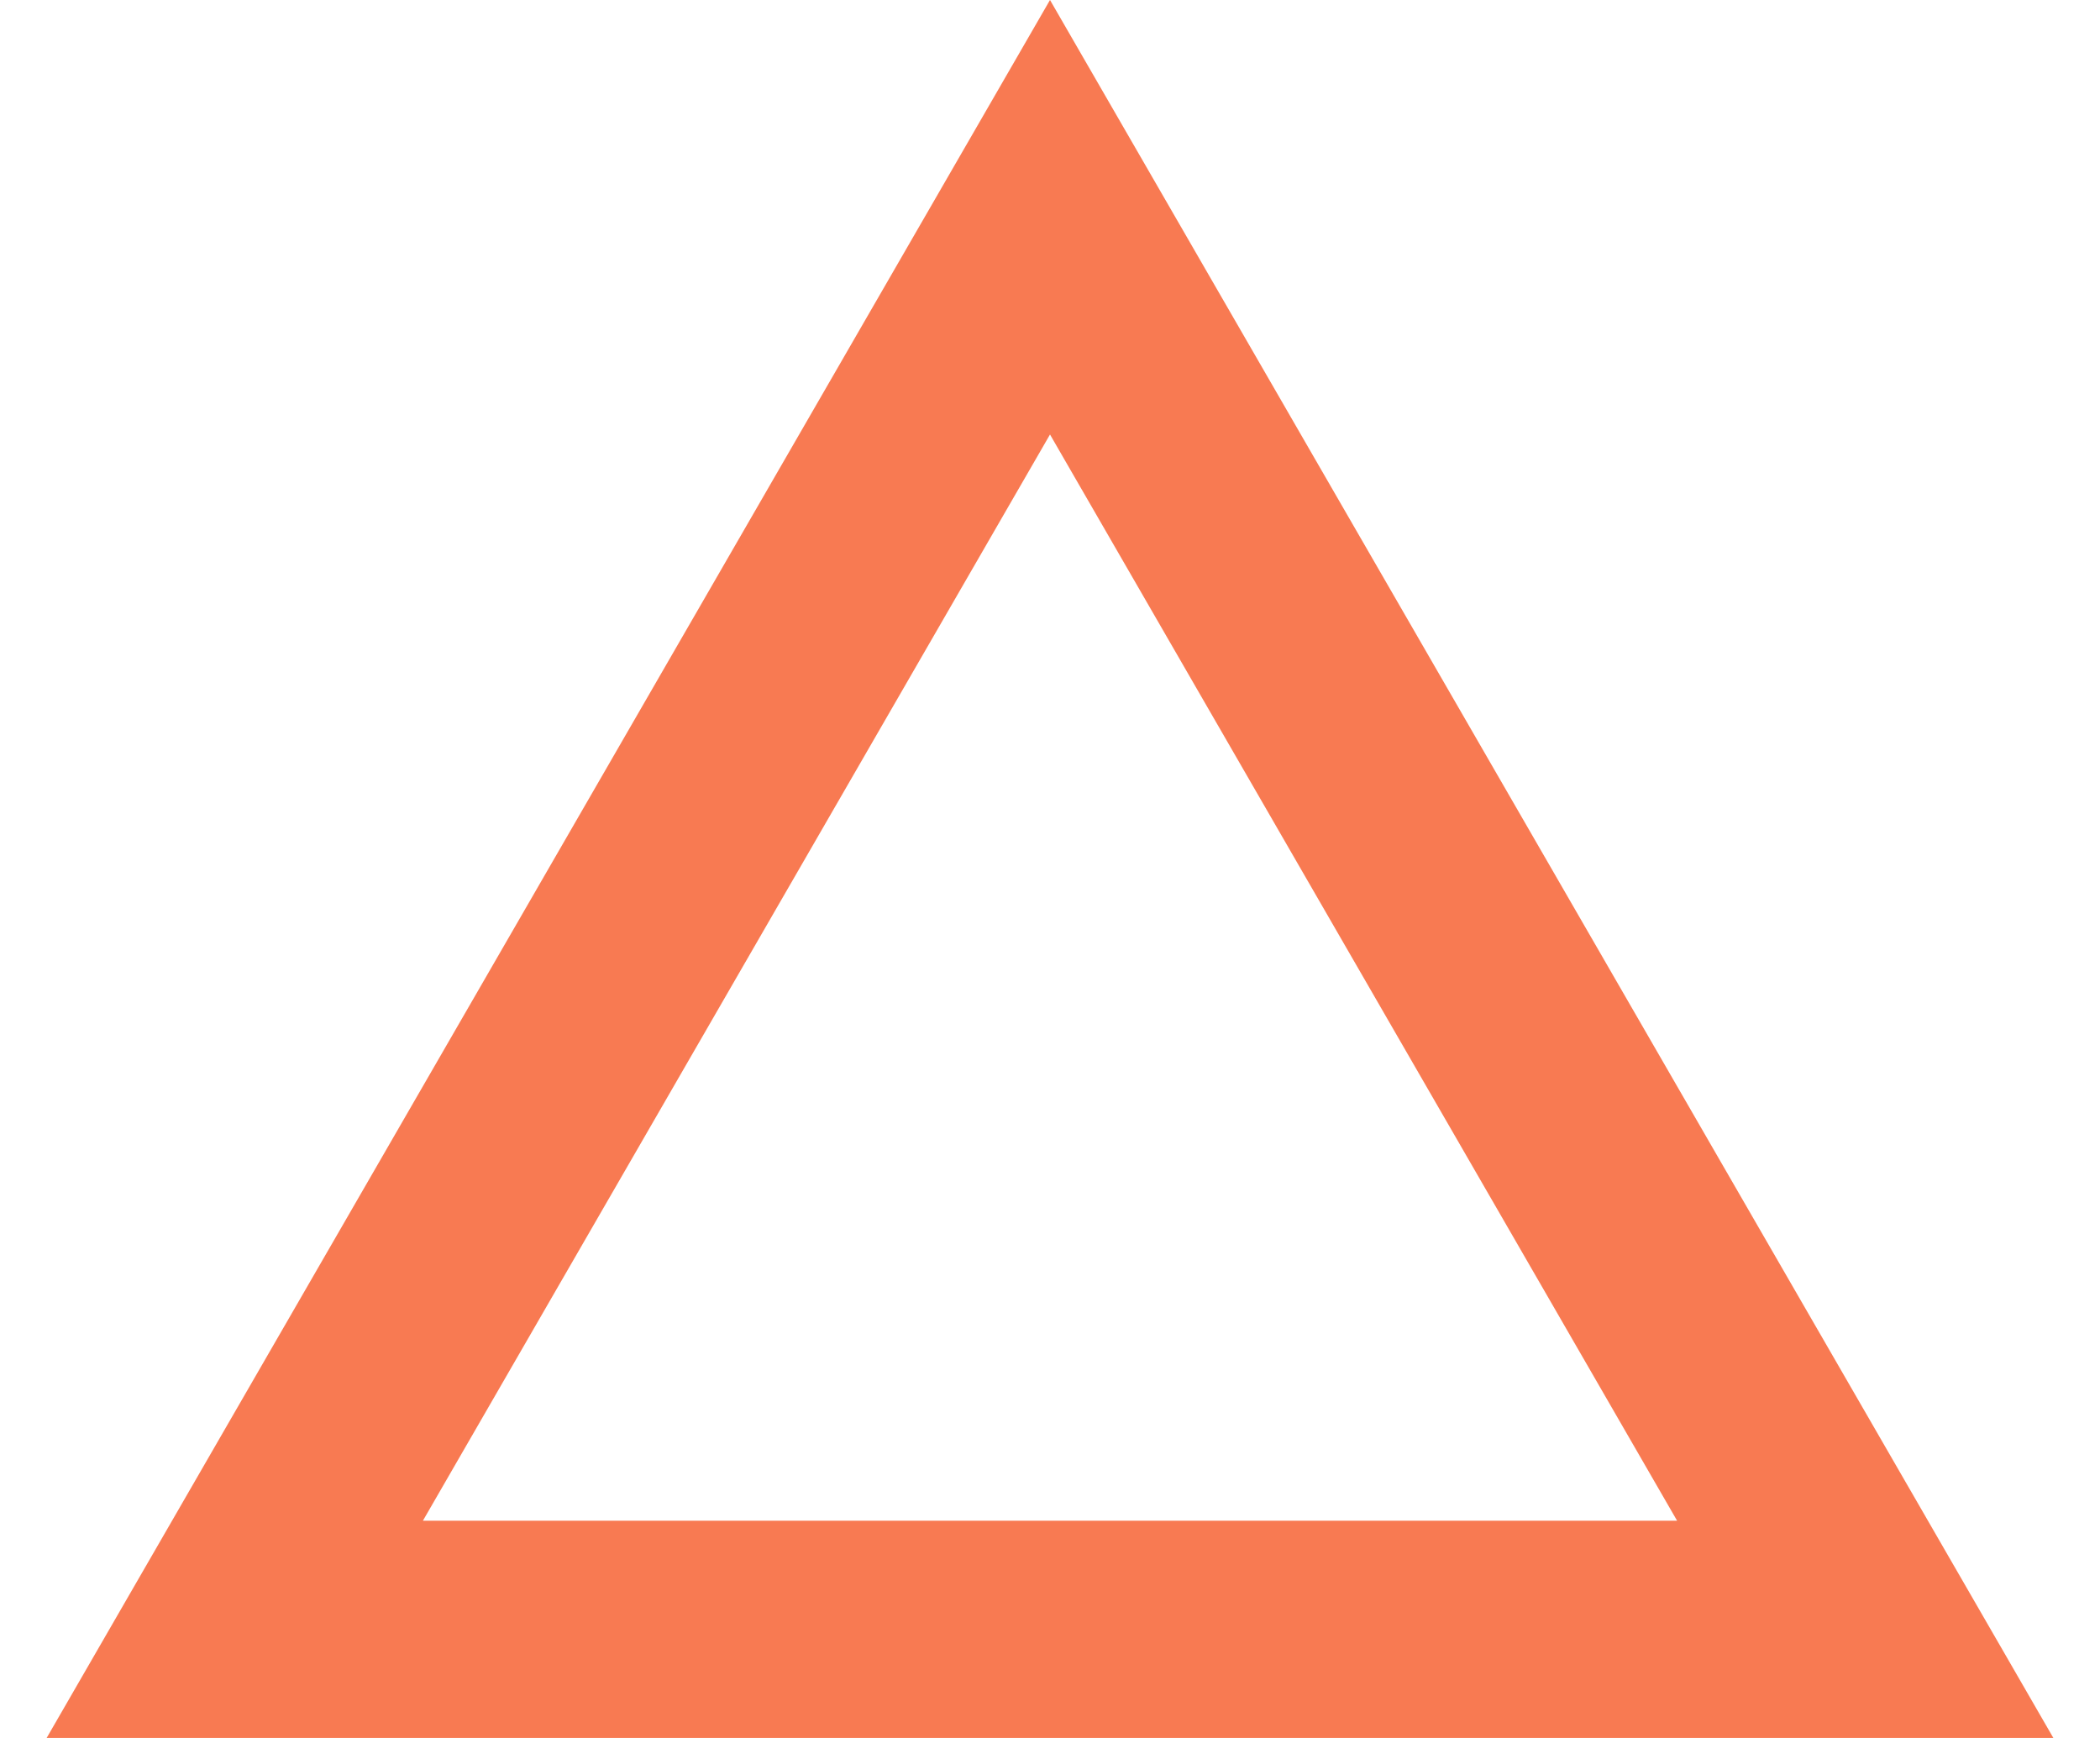 <svg width="29" height="24" viewBox="0 0 29 24" fill="none" xmlns="http://www.w3.org/2000/svg">
<path id="Polygon 70" d="M3.242 22.5L14.5 3L25.758 22.5H3.242Z" stroke="#F87A52" stroke-width="3"/>
</svg>
